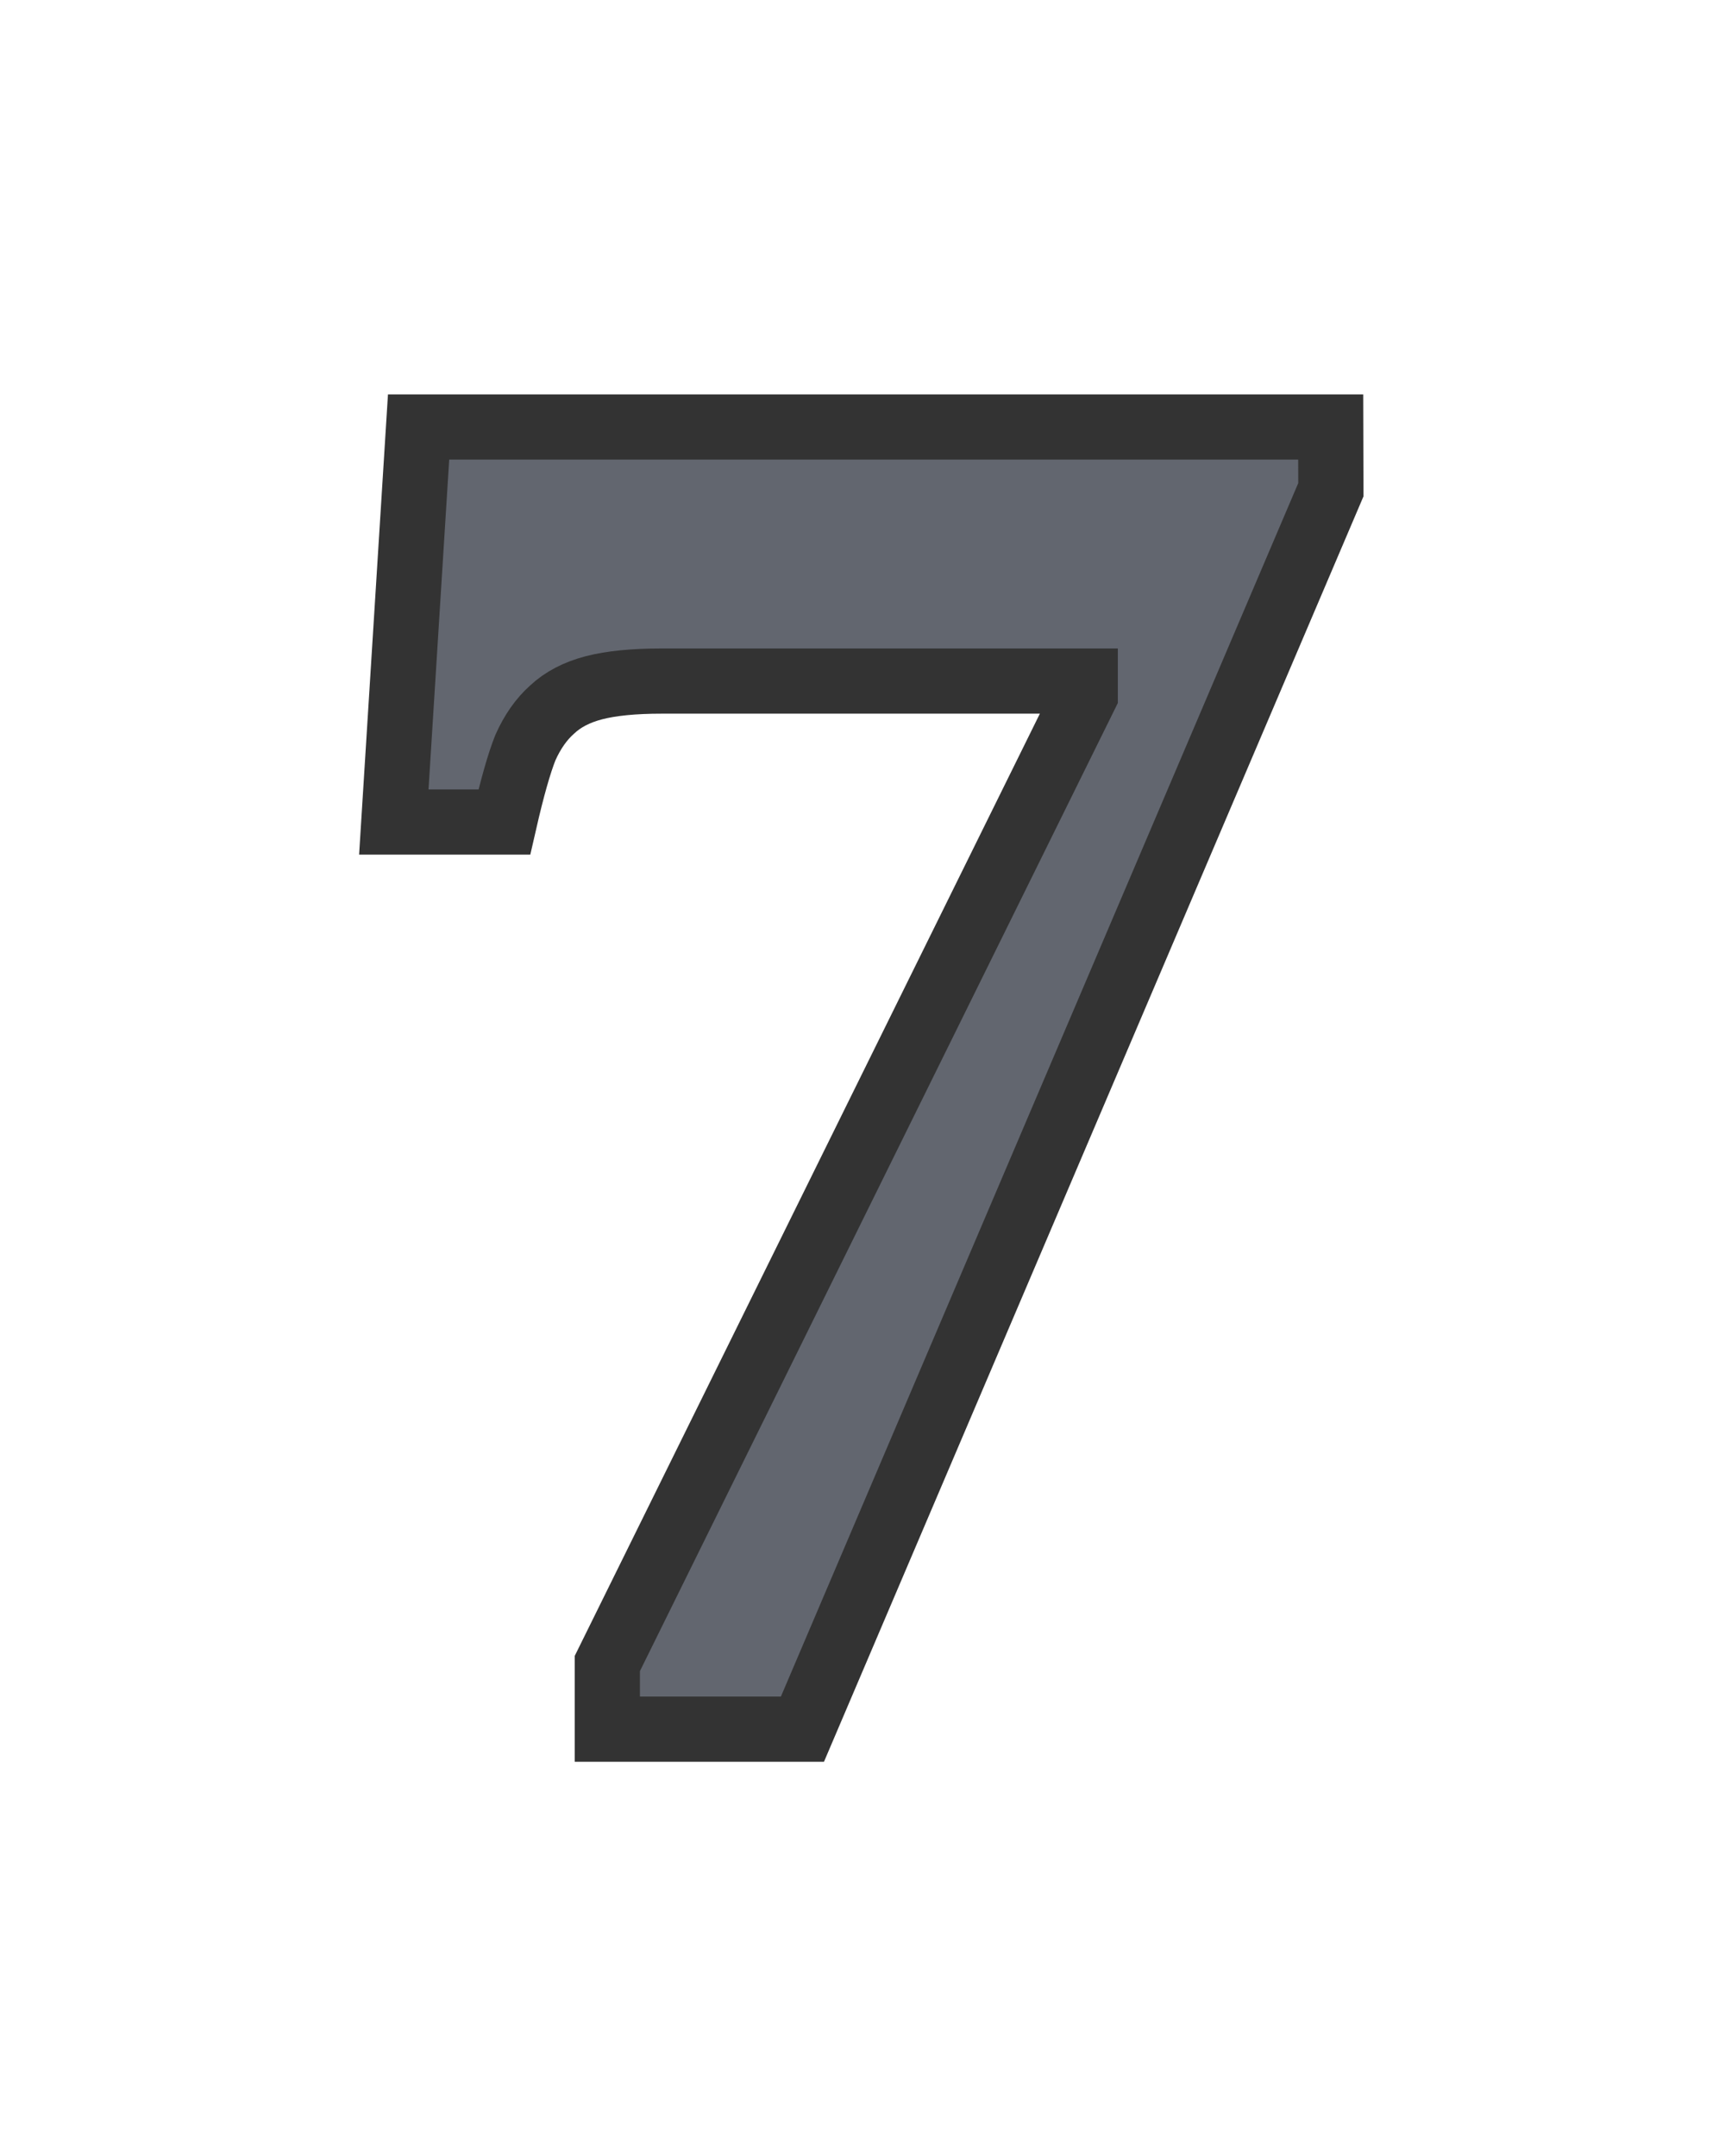 <?xml version="1.0" encoding="UTF-8" standalone="no"?>
<!-- Created with Inkscape (http://www.inkscape.org/) -->

<svg
   xmlns:dc="http://purl.org/dc/elements/1.1/"
   xmlns:cc="http://creativecommons.org/ns#"
   xmlns:rdf="http://www.w3.org/1999/02/22-rdf-syntax-ns#"
   xmlns:svg="http://www.w3.org/2000/svg"
   xmlns="http://www.w3.org/2000/svg"
   xmlns:sodipodi="http://sodipodi.sourceforge.net/DTD/sodipodi-0.dtd"
   xmlns:inkscape="http://www.inkscape.org/namespaces/inkscape"
   width="40"
   height="50"
   viewBox="0 0 10.583 13.229"
   version="1.1"
   id="svg1059"
   inkscape:version="0.92.3 (2405546, 2018-03-11)"
   sodipodi:docname="Gallambrian Number 7 Device.svg">
  <defs
     id="defs1053">
    <linearGradient
       id="linearGradient3171-8-13">
      <stop
         style="stop-color:#d2d2d2;stop-opacity:0;"
         offset="0"
         id="stop3173-8-8" />
      <stop
         id="stop3179-2-7"
         offset="0.515"
         style="stop-color:#d2d2d2;stop-opacity:1;" />
      <stop
         style="stop-color:#dcdcdc;stop-opacity:0;"
         offset="1"
         id="stop3175-4-4" />
    </linearGradient>
  </defs>
  <sodipodi:namedview
     id="base"
     pagecolor="#ffffff"
     bordercolor="#666666"
     borderopacity="1.0"
     inkscape:pageopacity="0.0"
     inkscape:pageshadow="2"
     inkscape:zoom="7.9195959"
     inkscape:cx="7.9630637"
     inkscape:cy="31.894893"
     inkscape:document-units="px"
     inkscape:current-layer="layer1"
     showgrid="false"
     units="px"
     inkscape:window-width="1366"
     inkscape:window-height="745"
     inkscape:window-x="-8"
     inkscape:window-y="67"
     inkscape:window-maximized="1"
     fit-margin-top="0"
     fit-margin-left="0"
     fit-margin-right="0"
     fit-margin-bottom="0" />
  <g
     inkscape:label="Layer 1"
     inkscape:groupmode="layer"
     id="layer1"
     transform="translate(-8.599,-283.96)">
    <rect
       y="283.96"
       x="8.599"
       height="13.229"
       width="10.583"
       id="rect1025"
       style="opacity:1;vector-effect:none;fill:#00000e;fill-opacity:0;stroke:none;stroke-width:0.06;stroke-linecap:butt;stroke-linejoin:miter;stroke-miterlimit:4;stroke-dasharray:none;stroke-dashoffset:0;stroke-opacity:1" />
    <g
       aria-label="7"
       style="font-style:normal;font-variant:normal;font-weight:bold;font-stretch:normal;font-size:11.962px;line-height:107%;font-family:Cambria;-inkscape-font-specification:'Cambria Bold';letter-spacing:0px;word-spacing:0px;fill:#62666f;fill-opacity:1;stroke:#333333;stroke-width:0.4;stroke-linecap:butt;stroke-linejoin:miter;stroke-miterlimit:4;stroke-dasharray:none;stroke-opacity:1"
       id="text6065">
      <path
         d="m 16.764,286.965 -3.242,7.605 h -1.197 v -0.403 l 2.932,-5.94 v -0.088 h -2.599 q -0.257,0 -0.415,0.041 -0.158,0.041 -0.257,0.134 -0.099,0.088 -0.164,0.234 -0.058,0.146 -0.129,0.456 h -0.678 l 0.152,-2.424 h 5.596 z"
         style="fill:#62666f;fill-opacity:1;stroke:#333333;stroke-width:0.4;stroke-miterlimit:4;stroke-dasharray:none"
         id="path6126" />
    </g>
  </g>
</svg>
